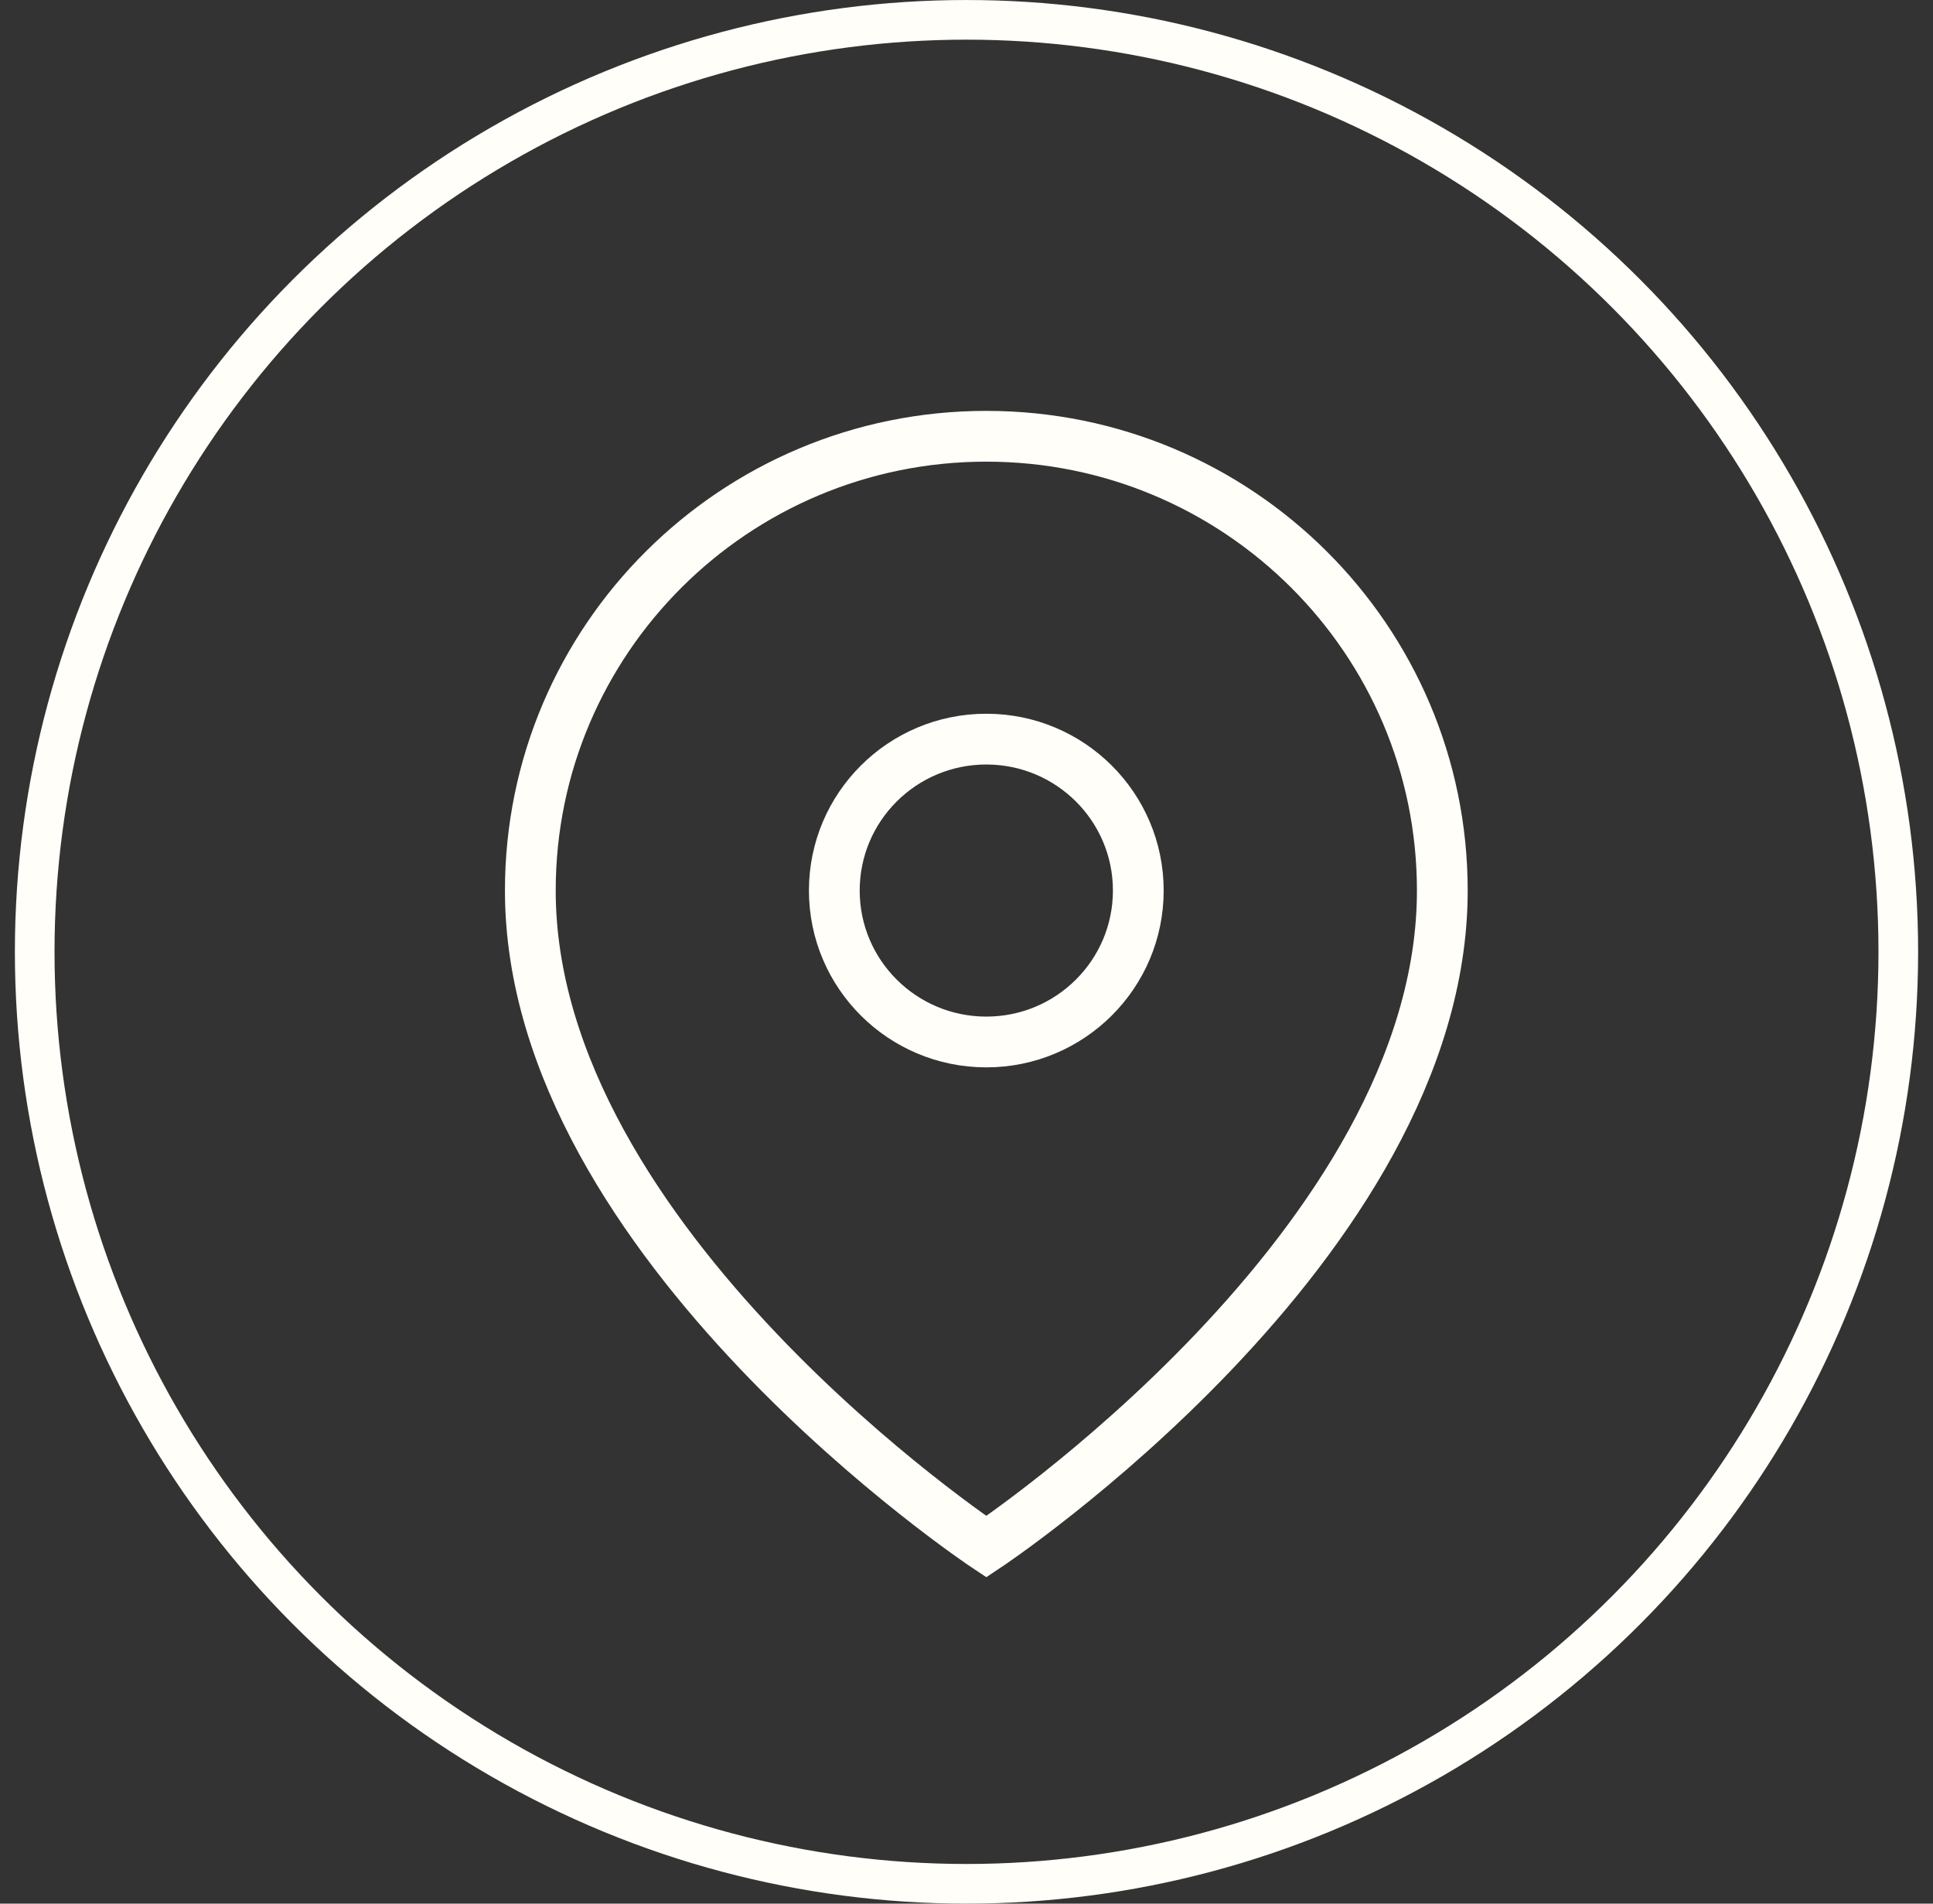 <?xml version="1.0" encoding="UTF-8"?>
<svg width="65px" height="64px" viewBox="0 0 65 64" version="1.1" xmlns="http://www.w3.org/2000/svg" xmlns:xlink="http://www.w3.org/1999/xlink">
    <rect x="0" y="0" width="65" height="64" fill="#333333" stroke="none"/>
    <title>Group Copy</title>
    <g id="Homepage" stroke="none" stroke-width="1" fill="none" fill-rule="evenodd">
        <g id="Home-intro-blok" transform="translate(-419, -902)" stroke="#FFFEF8">
            <g id="Group-9" transform="translate(343, 798)">
                <g id="Group-8" transform="translate(52, 104)">
                    <g id="Group-Copy" transform="translate(24.5, 0)">
                        <circle id="Oval-Copy-6" stroke-width="1.333" cx="32" cy="32" r="31.333"></circle>
                        <g id="map-pin-copy" transform="translate(17.333, 14.667)" stroke-width="1.707">
                            <path d="M30.667,15.273 C30.667,27.152 15.333,37.333 15.333,37.333 C15.333,37.333 0,27.152 0,15.273 C0,6.838 6.865,0 15.333,0 C23.802,0 30.667,6.838 30.667,15.273 L30.667,15.273 Z" id="Path"></path>
                            <ellipse id="Oval" cx="15.333" cy="15.273" rx="5.111" ry="5.091"></ellipse>
                        </g>
                    </g>
                </g>
            </g>
        </g>
    </g>
</svg>